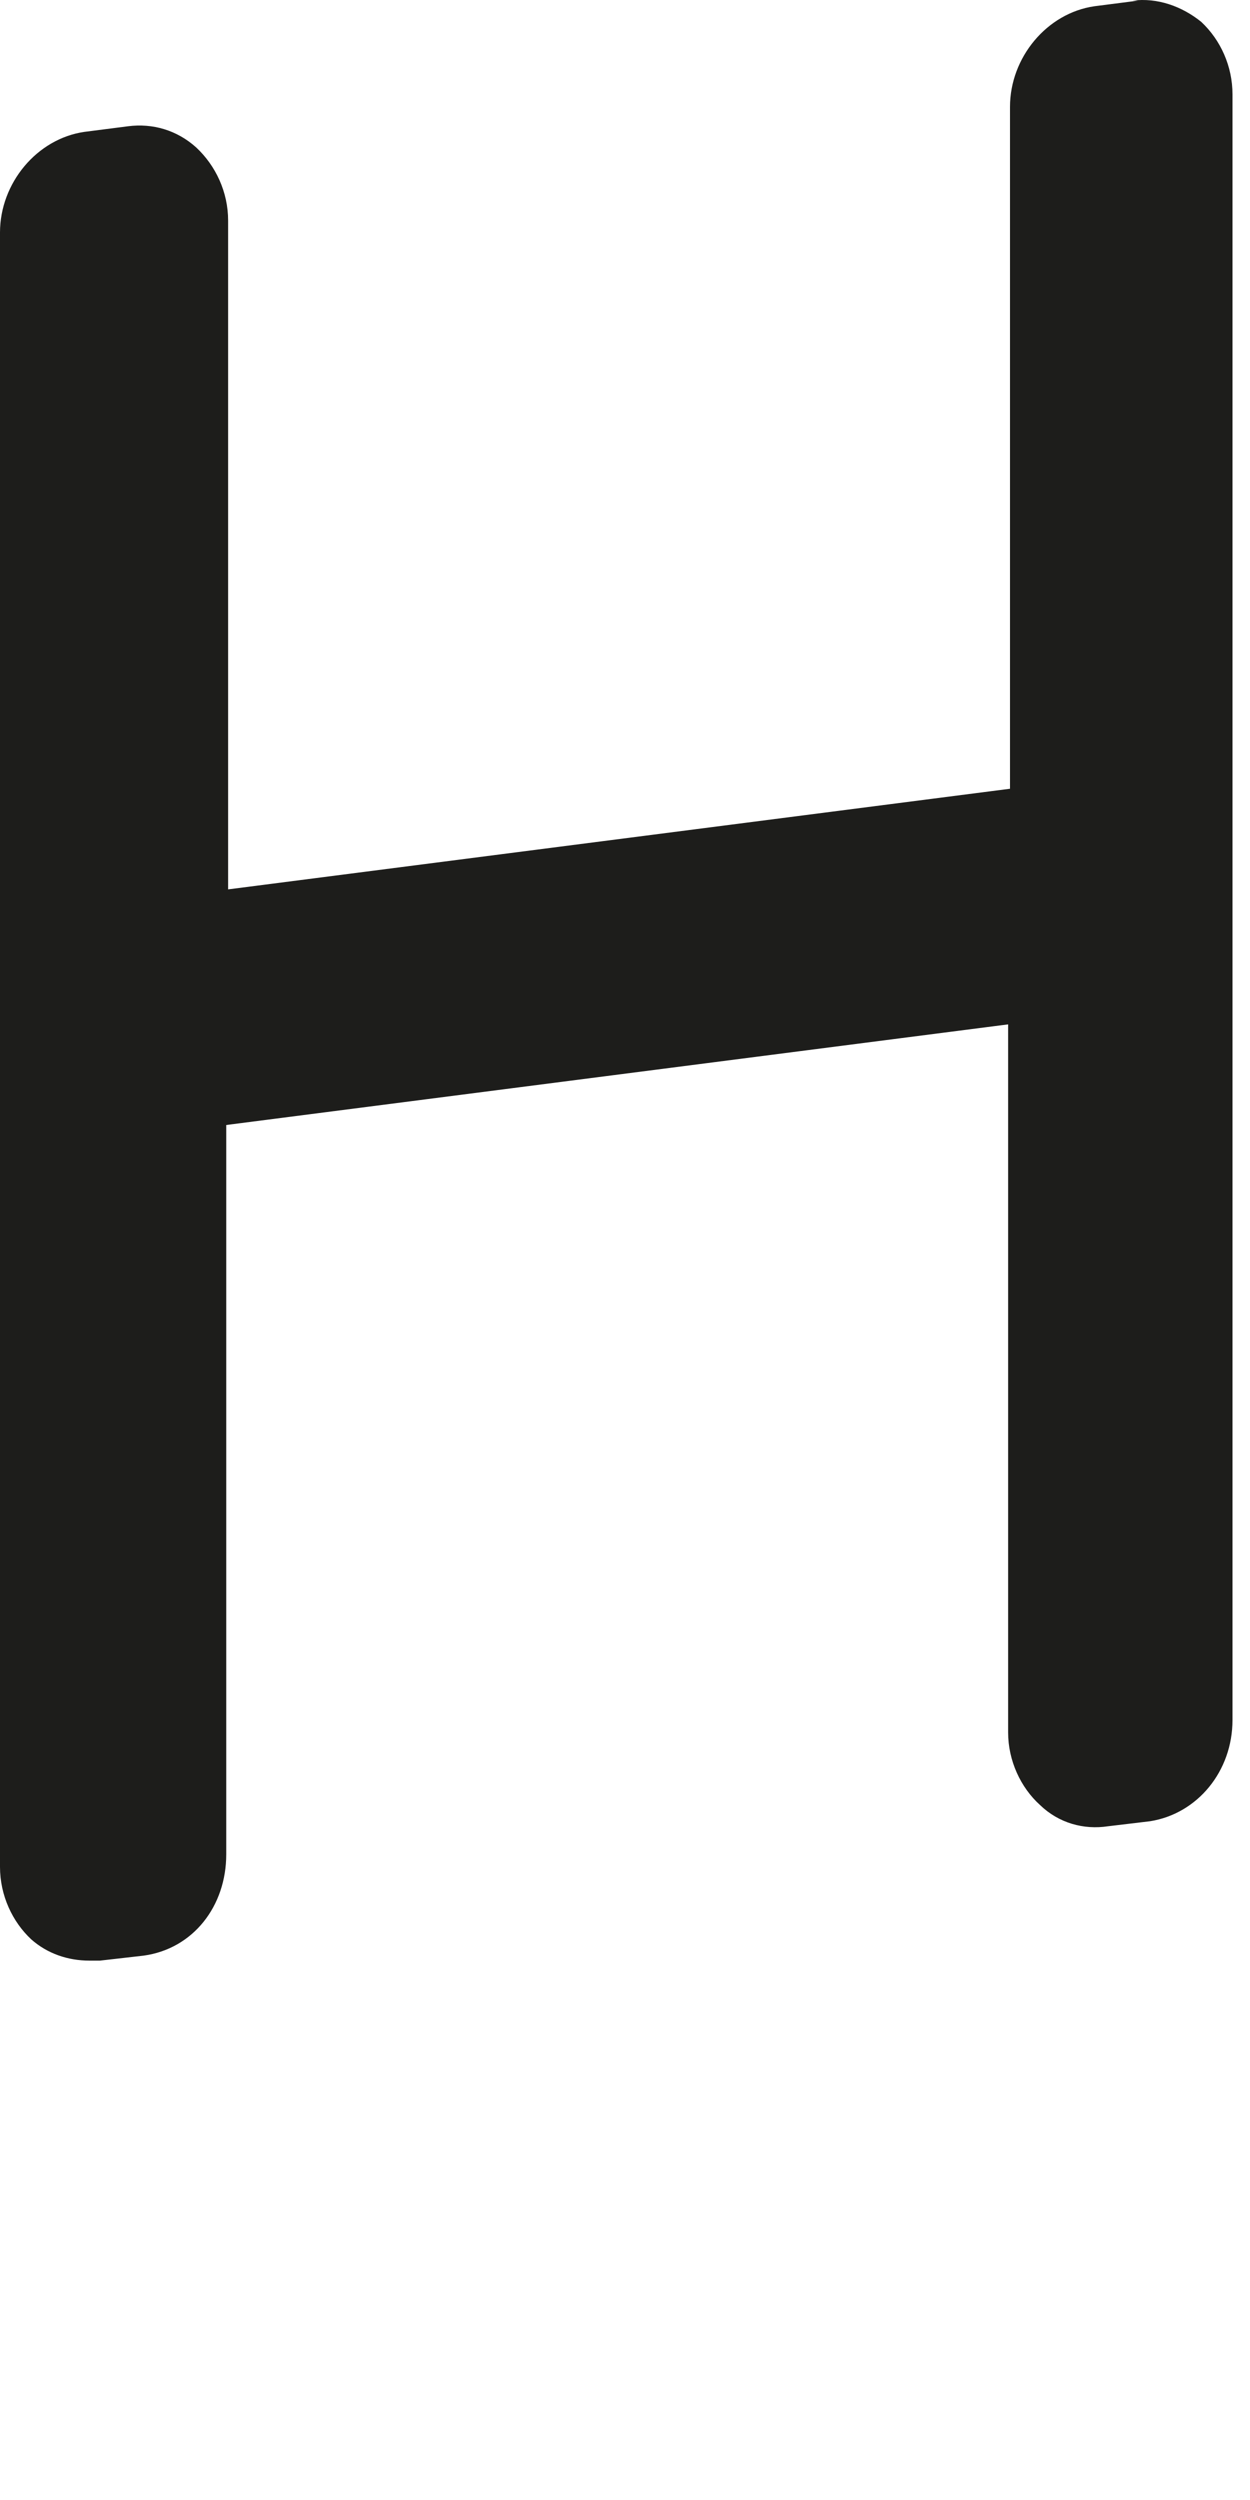 <?xml version="1.0" encoding="utf-8"?>
<svg xmlns="http://www.w3.org/2000/svg" fill="none" height="100%" overflow="visible" preserveAspectRatio="none" style="display: block;" viewBox="0 0 2 4" width="100%">
<path d="M1.821 0.001L1.751 0.01C1.675 0.021 1.616 0.092 1.616 0.171V1.262L0.365 1.423V0.353C0.365 0.307 0.345 0.265 0.314 0.236C0.283 0.208 0.244 0.197 0.205 0.202L0.135 0.211C0.059 0.222 0 0.293 0 0.372V2.987C0 3.033 0.02 3.075 0.05 3.103C0.076 3.126 0.109 3.137 0.143 3.137C0.149 3.137 0.154 3.137 0.16 3.137L0.23 3.129C0.309 3.118 0.362 3.05 0.362 2.967V1.8L1.613 1.639V2.772C1.613 2.817 1.633 2.86 1.664 2.888C1.694 2.917 1.734 2.928 1.773 2.922L1.84 2.914C1.916 2.902 1.972 2.834 1.972 2.752V0.151C1.972 0.106 1.953 0.064 1.922 0.035C1.891 0.01 1.852 -0.004 1.812 0.001H1.821Z" fill="#1D1D1B" id="Vector"/>
</svg>